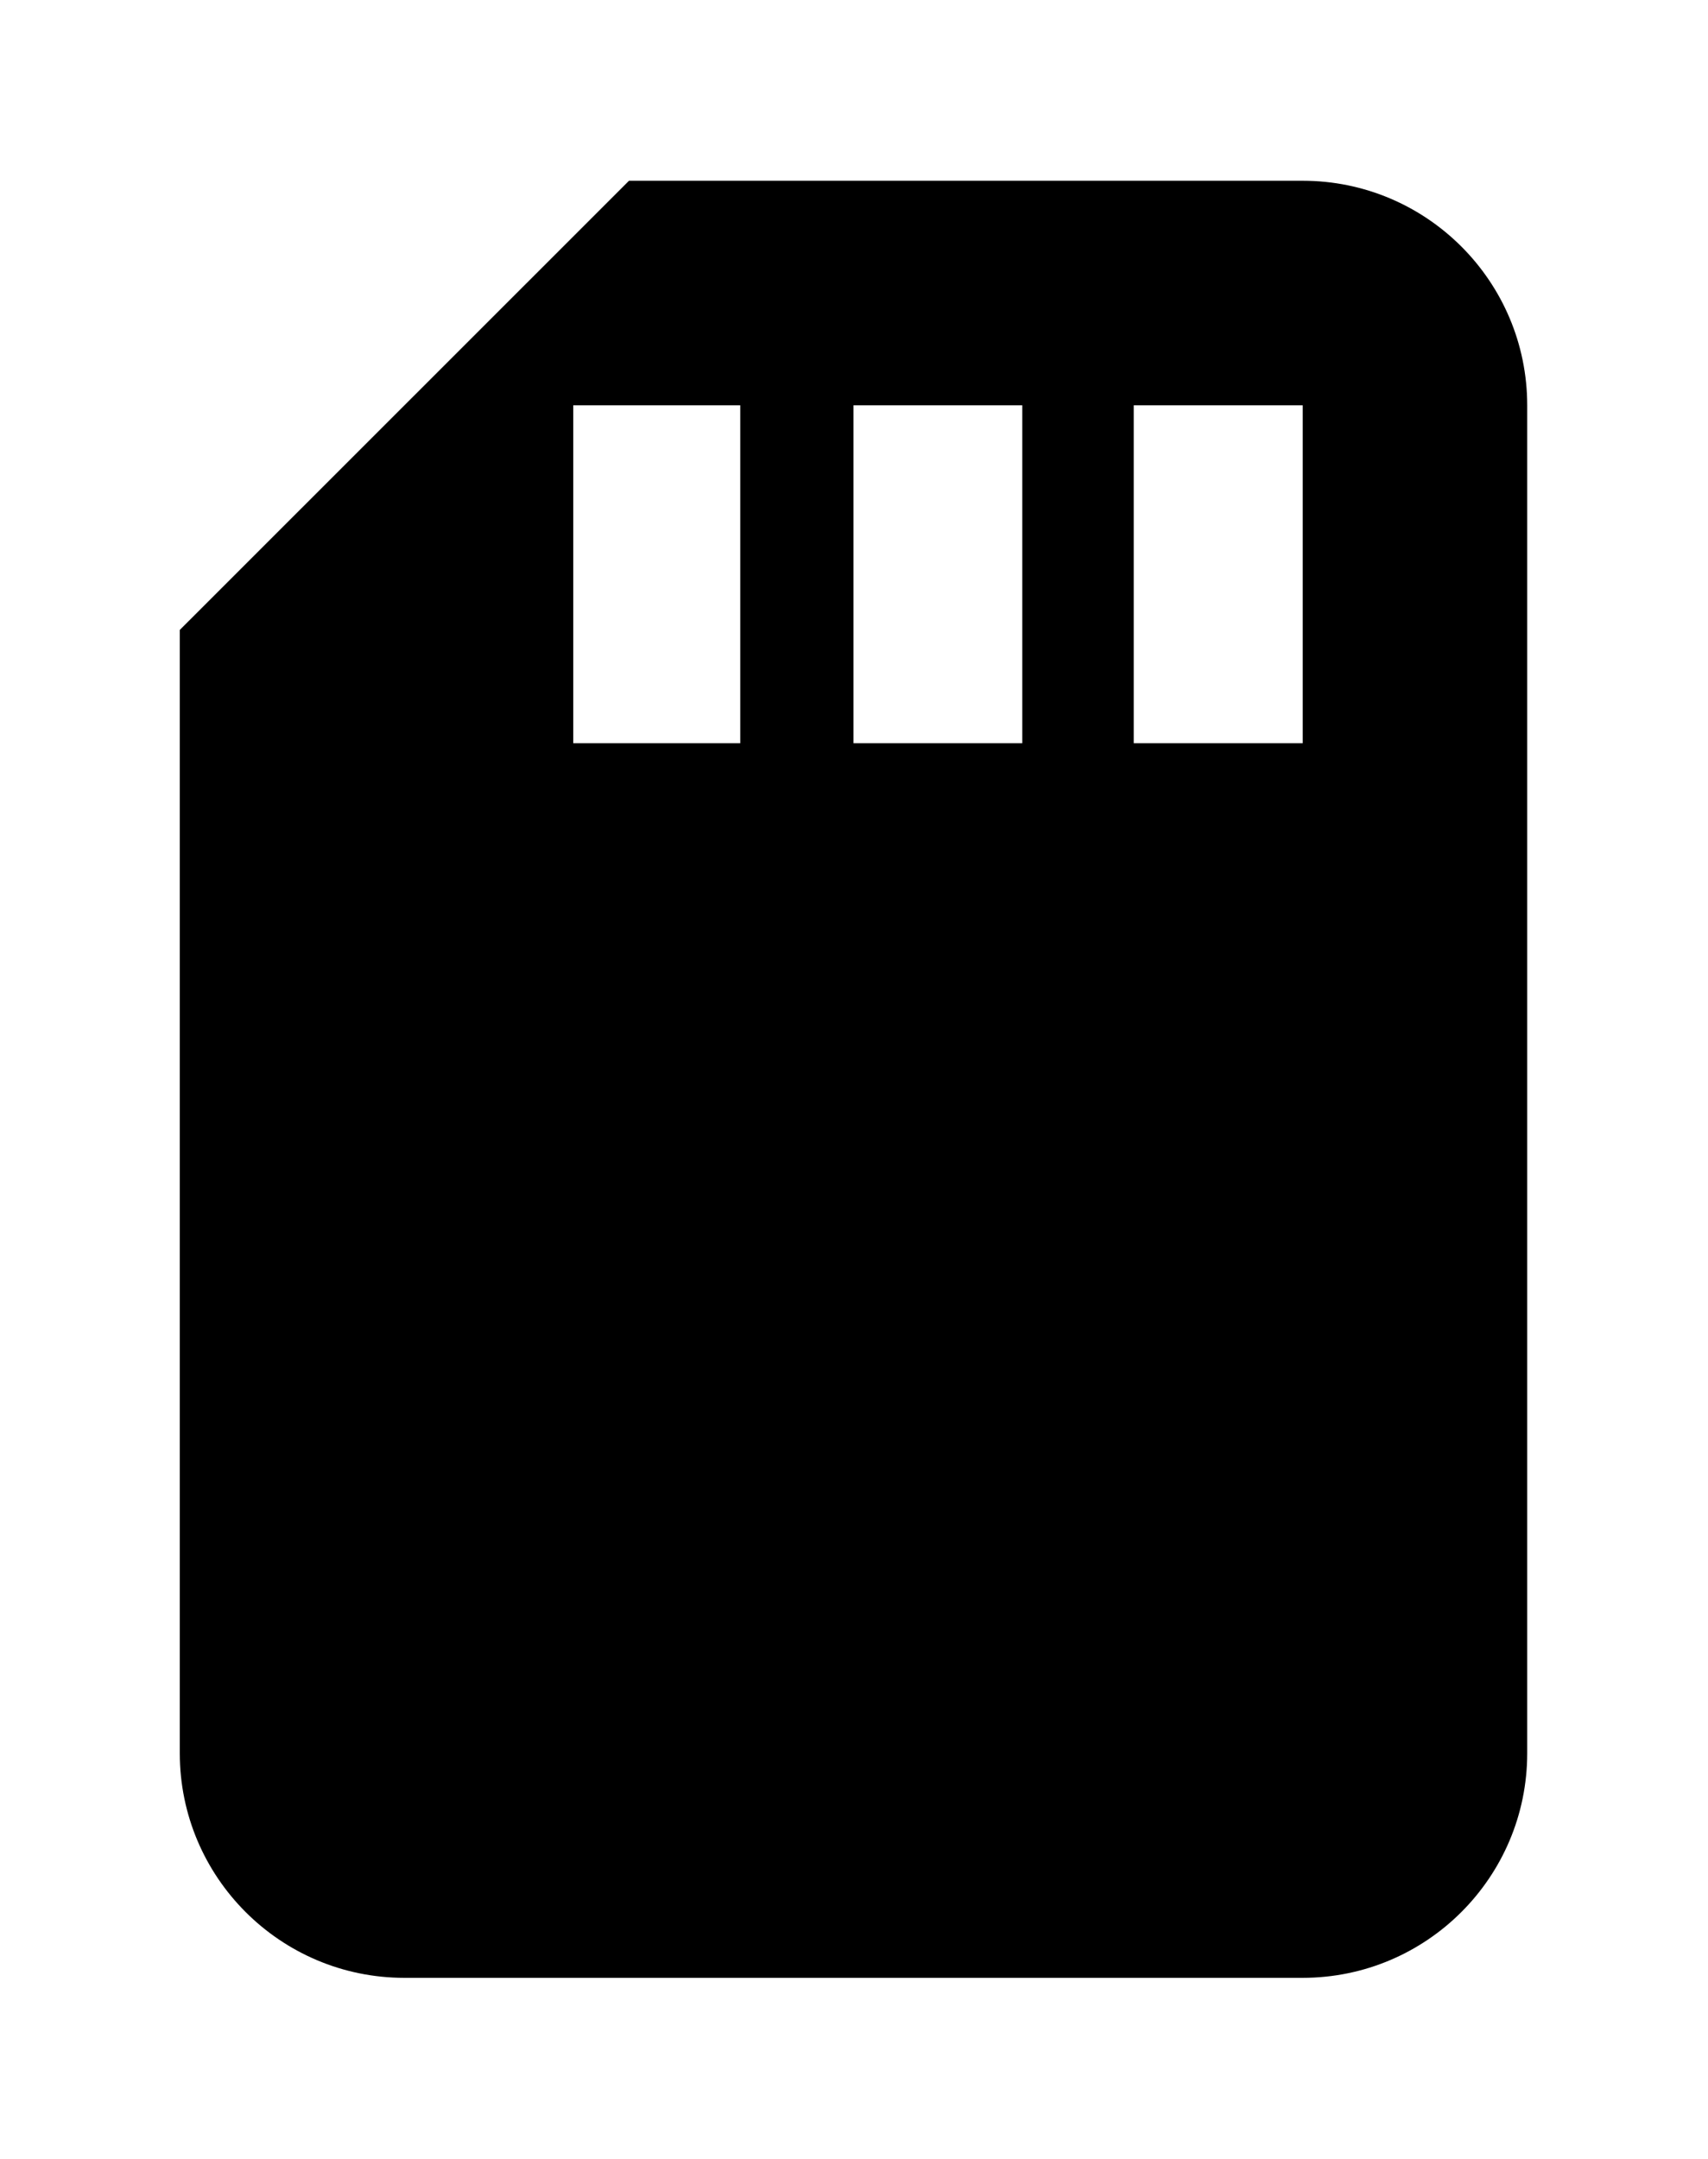 <?xml version='1.0' encoding='UTF-8'?>
<!-- This file was generated by dvisvgm 2.13.3 -->
<svg version='1.1' xmlns='http://www.w3.org/2000/svg' xmlns:xlink='http://www.w3.org/1999/xlink' viewBox='-192.52 -192.52 25.327 32'>
<title>\faSdCard</title>
<desc Packages=''/>
<defs>
<path id='g0-218' d='M6.227-8.717H2.491L0-6.227V0C0 .687 .558 1.245 1.245 1.245H6.227C6.914 1.245 7.472 .687 7.472 0V-7.472C7.472-8.159 6.914-8.717 6.227-8.717ZM3.108-5.599H2.182V-7.472H3.108V-5.599ZM4.672-5.599H3.736V-7.472H4.672V-5.599ZM6.227-5.599H5.29V-7.472H6.227V-5.599Z'/>
</defs>
<g id='page1' transform='scale(2.674)'>
<use x='-71' y='-62.278' xlink:href='#g0-218'/>
</g>
</svg>
